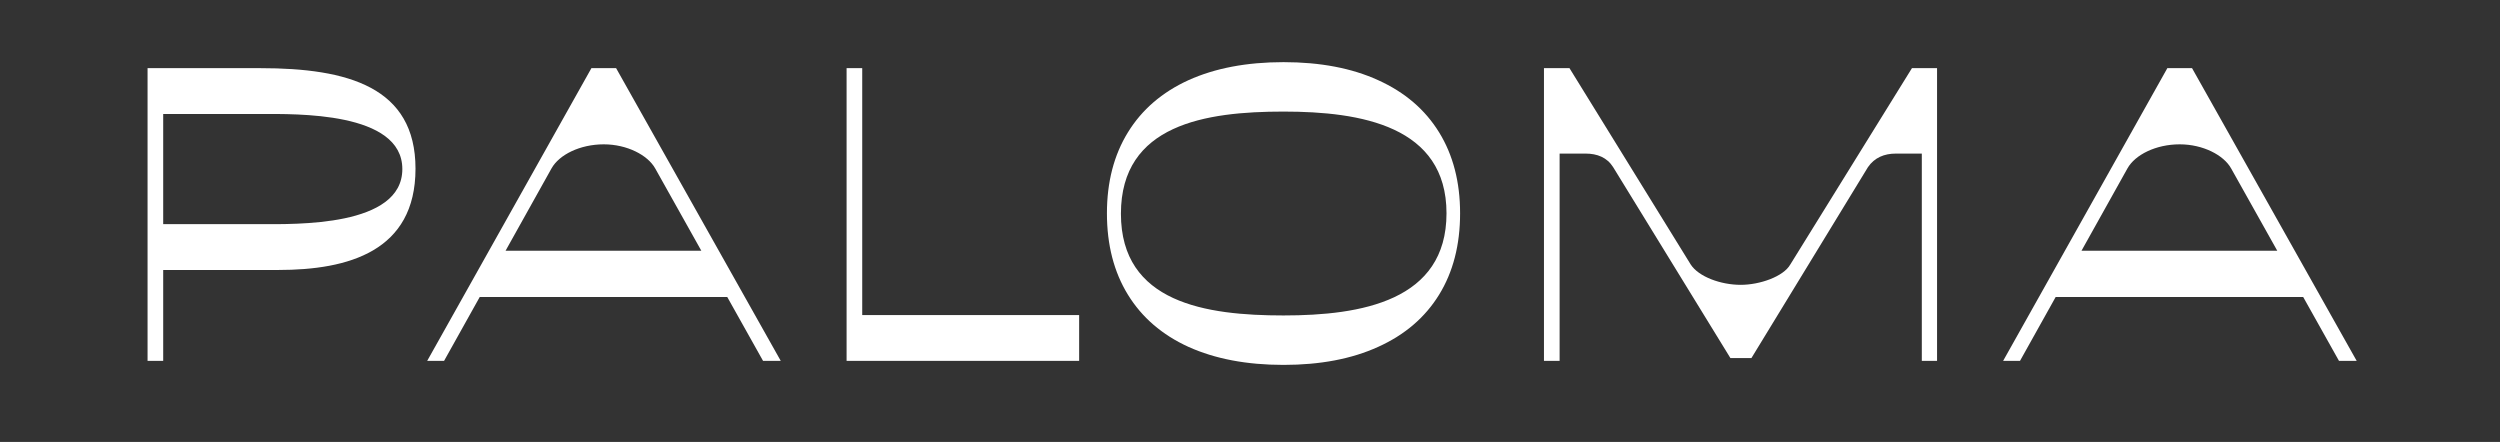 <svg xmlns="http://www.w3.org/2000/svg" fill="none" viewBox="0 0 198 35" height="35" width="198">
<rect x="0" y="0" width="198" height="35" fill="#333333" stroke="none"/>
<path fill="white" d="M11.687 5.398H20.619C27.559 5.398 32.908 6.896 32.908 13.359C32.908 19.903 27.585 21.382 22.053 21.382H12.404L12.925 20.155V28.582H11.687V5.398ZM12.404 17.753H20.619C23.421 17.753 31.865 17.974 31.865 13.39C31.865 8.822 23.404 9.028 20.619 9.028H12.404L12.925 7.399V18.948L12.404 17.753Z"></path>
<path fill="white" d="M46.84 5.398H48.796L61.836 28.582H60.434L51.889 13.335C51.3 12.283 49.66 11.431 47.818 11.431C45.942 11.431 44.289 12.25 43.682 13.335L35.17 28.582H33.833L46.84 5.398ZM38.984 19.86H56.554L57.696 23.521H37.843L38.984 19.86Z"></path>
<path fill="white" d="M67.05 5.398H68.288V26.359L67.767 24.953H85.468V28.582H67.05V5.398Z"></path>
<path fill="white" d="M87.669 16.895C87.669 14.418 88.223 12.279 89.332 10.48C90.44 8.68 92.037 7.304 94.124 6.351C96.232 5.398 98.742 4.922 101.654 4.922C104.566 4.922 107.066 5.398 109.152 6.351C111.26 7.304 112.868 8.68 113.976 10.48C115.085 12.279 115.639 14.418 115.639 16.895C115.639 19.393 115.085 21.542 113.976 23.342C112.868 25.142 111.26 26.518 109.152 27.471C107.066 28.423 104.566 28.9 101.654 28.9C98.742 28.9 96.232 28.423 94.124 27.471C92.037 26.518 90.44 25.142 89.332 23.342C88.223 21.542 87.669 19.393 87.669 16.895ZM88.777 16.927C88.777 23.987 95.517 24.984 101.654 24.984C107.823 24.984 114.563 23.83 114.563 16.895C114.563 9.977 107.796 8.837 101.654 8.837C95.488 8.837 88.777 9.848 88.777 16.927Z"></path>
<path fill="white" d="M122.282 5.398H124.303L133.906 20.951C134.536 21.921 136.288 22.559 137.864 22.559C139.369 22.559 141.241 21.912 141.79 20.951L151.426 5.398H153.414V28.582H152.208V12.164H150.155C149.233 12.164 148.459 12.483 147.939 13.243L138.712 28.36H137.049L127.764 13.243C127.276 12.465 126.491 12.164 125.58 12.164H123.521V28.582H122.282V5.398Z"></path>
<path fill="white" d="M171.654 5.398H173.61L186.65 28.582H185.248L176.703 13.335C176.115 12.283 174.475 11.431 172.632 11.431C170.757 11.431 169.104 12.25 168.496 13.335L159.984 28.582H158.647L171.654 5.398ZM163.798 19.86H181.369L182.51 23.521H162.657L163.798 19.86Z"></path>
</svg>
